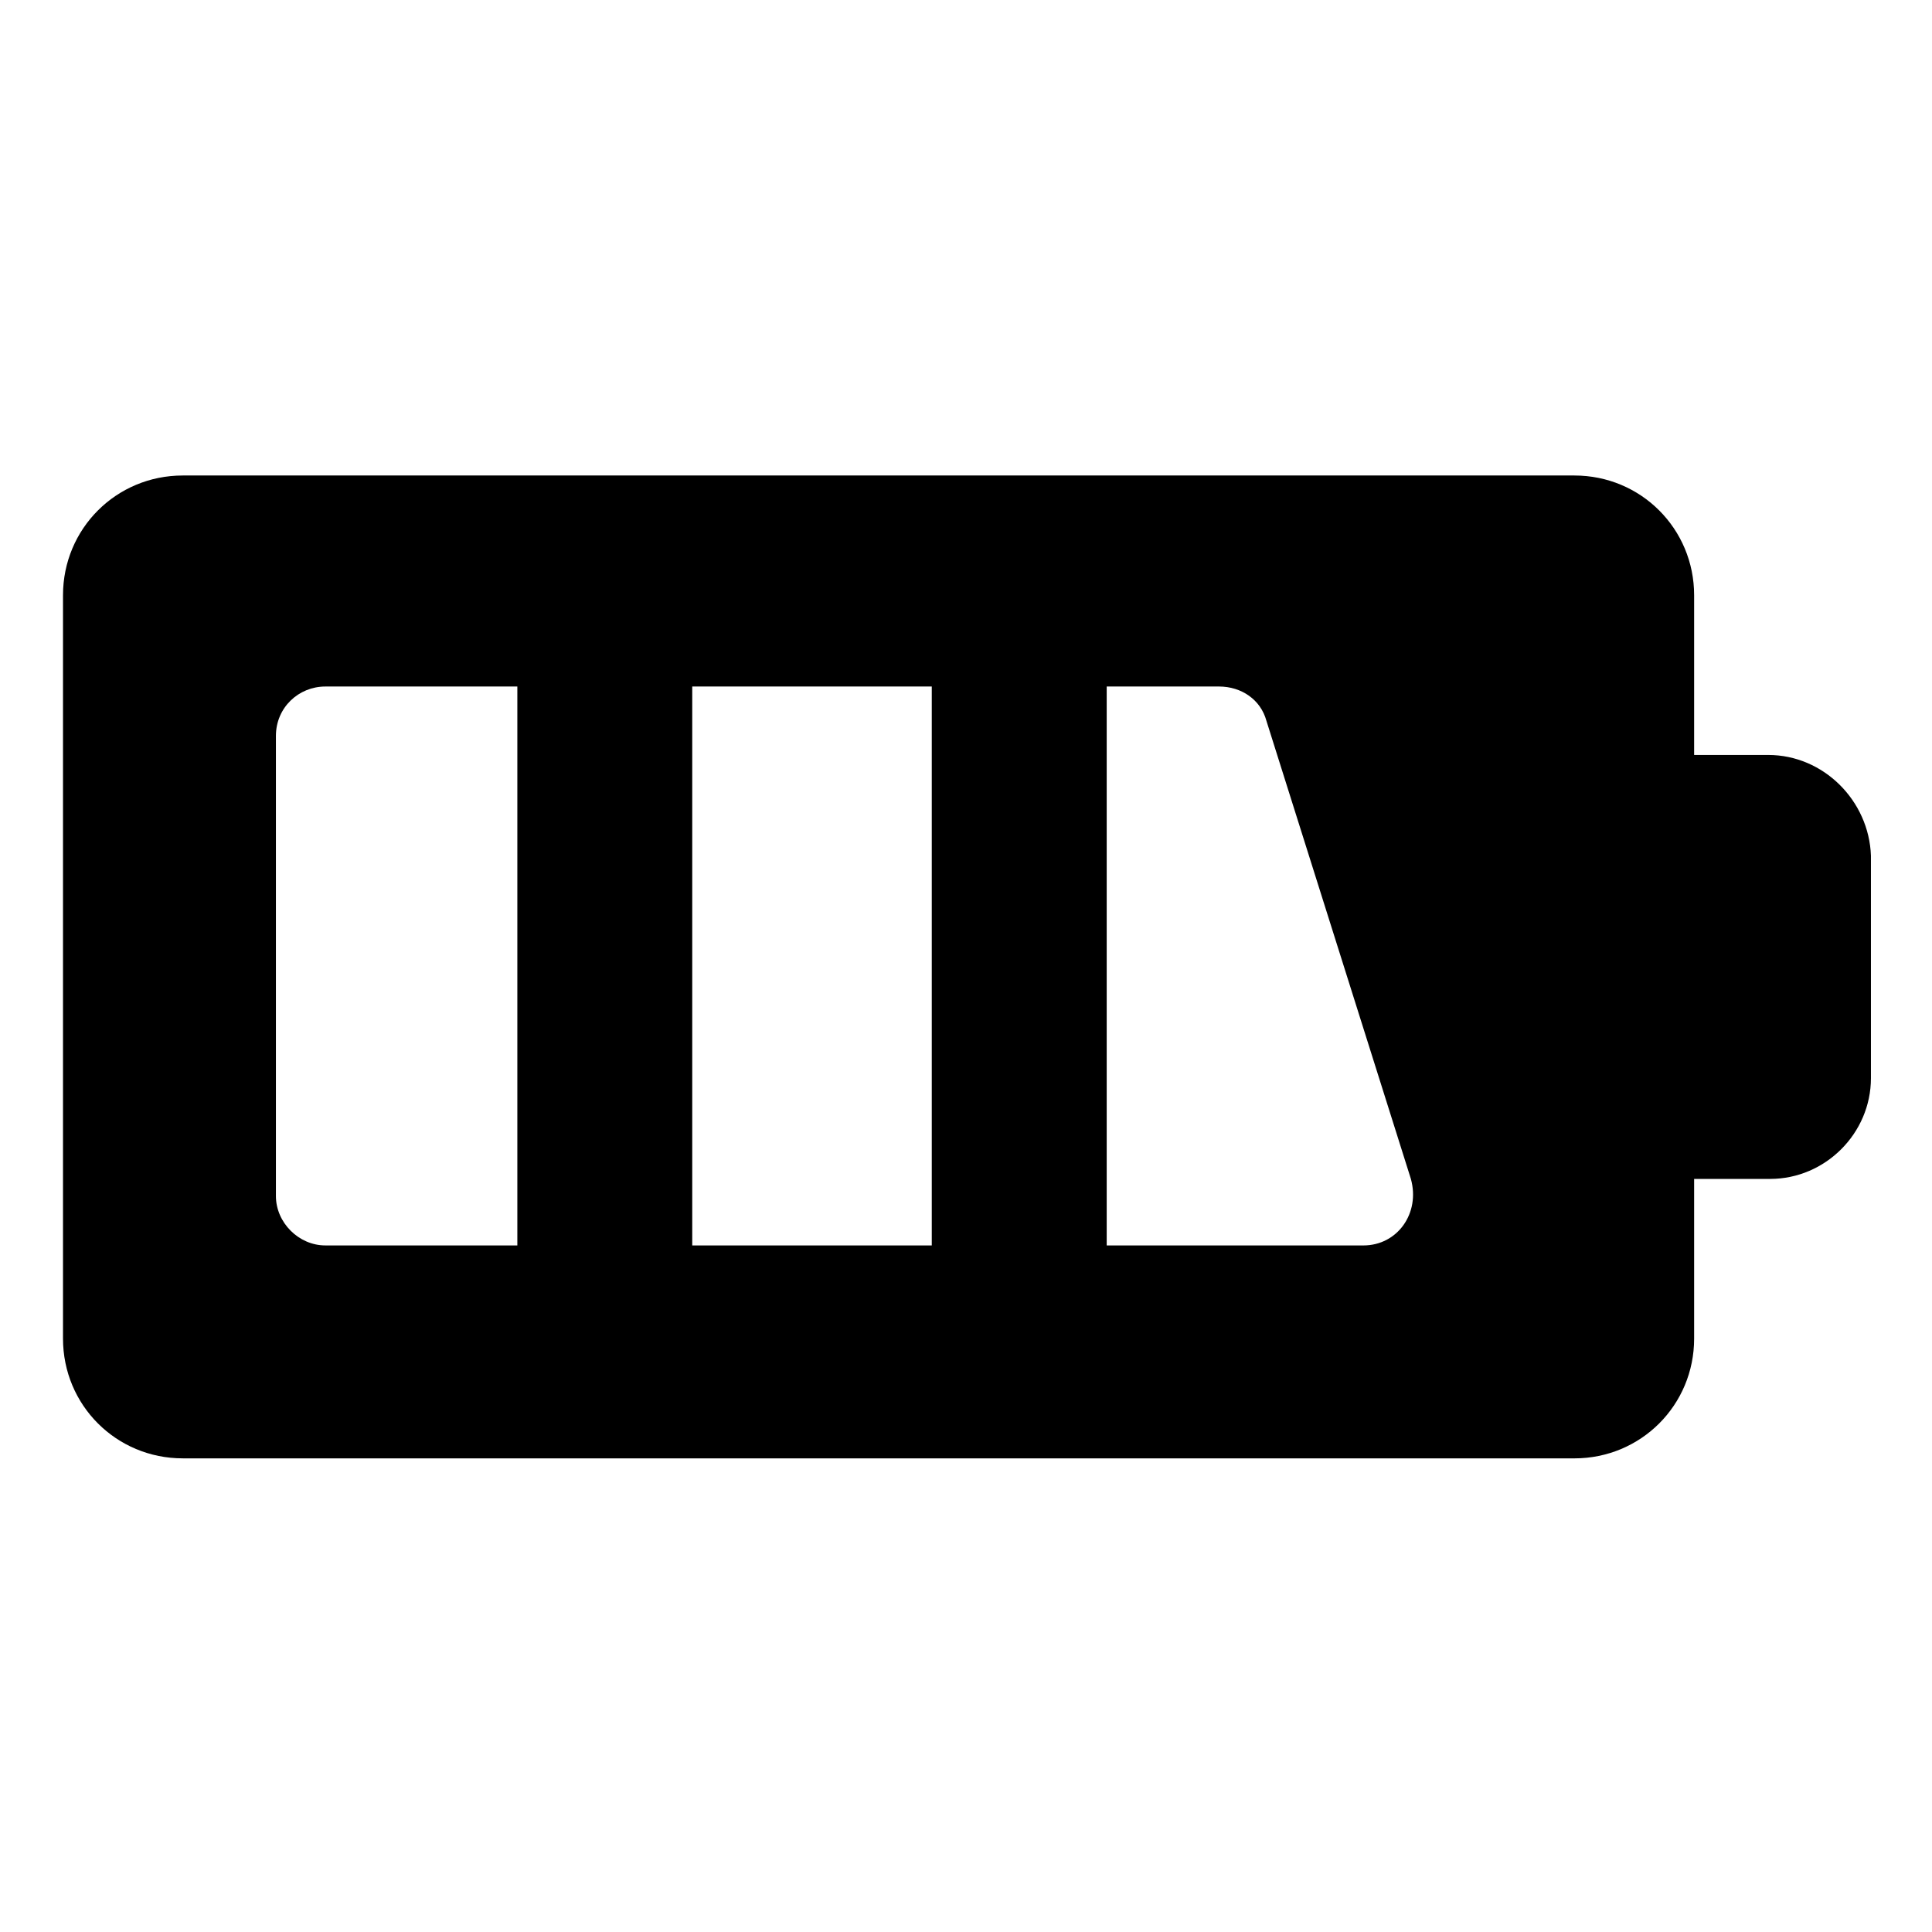 <?xml version="1.0" encoding="UTF-8"?>
<!-- Uploaded to: SVG Repo, www.svgrepo.com, Generator: SVG Repo Mixer Tools -->
<svg fill="#000000" width="800px" height="800px" version="1.1" viewBox="144 144 512 512" xmlns="http://www.w3.org/2000/svg">
 <path d="m612.61 344.07h-19.648v-42.32c0-17.633-14.105-31.738-31.738-31.738h-368.79c-17.633 0-31.738 14.105-31.738 31.738v196.99c0 17.633 14.105 31.738 31.738 31.738l368.79 0.004c17.633 0 31.738-14.105 31.738-31.738v-42.32h20.152c14.609 0 26.703-12.09 26.703-26.703v-58.945c-0.504-14.609-12.598-26.703-27.207-26.703zm-221.68-18.137v148.12h-63.48v-148.12zm-173.81 135.02v-121.92c0-7.559 6.047-13.098 13.098-13.098h50.883v148.12l-50.883-0.004c-7.055 0-13.098-6.047-13.098-13.098zm288.18 13.098h-68.012v-148.12h29.727c6.047 0 11.082 3.527 12.594 9.07l38.289 121.42c2.519 9.066-3.527 17.633-12.598 17.633z"/>
</svg>